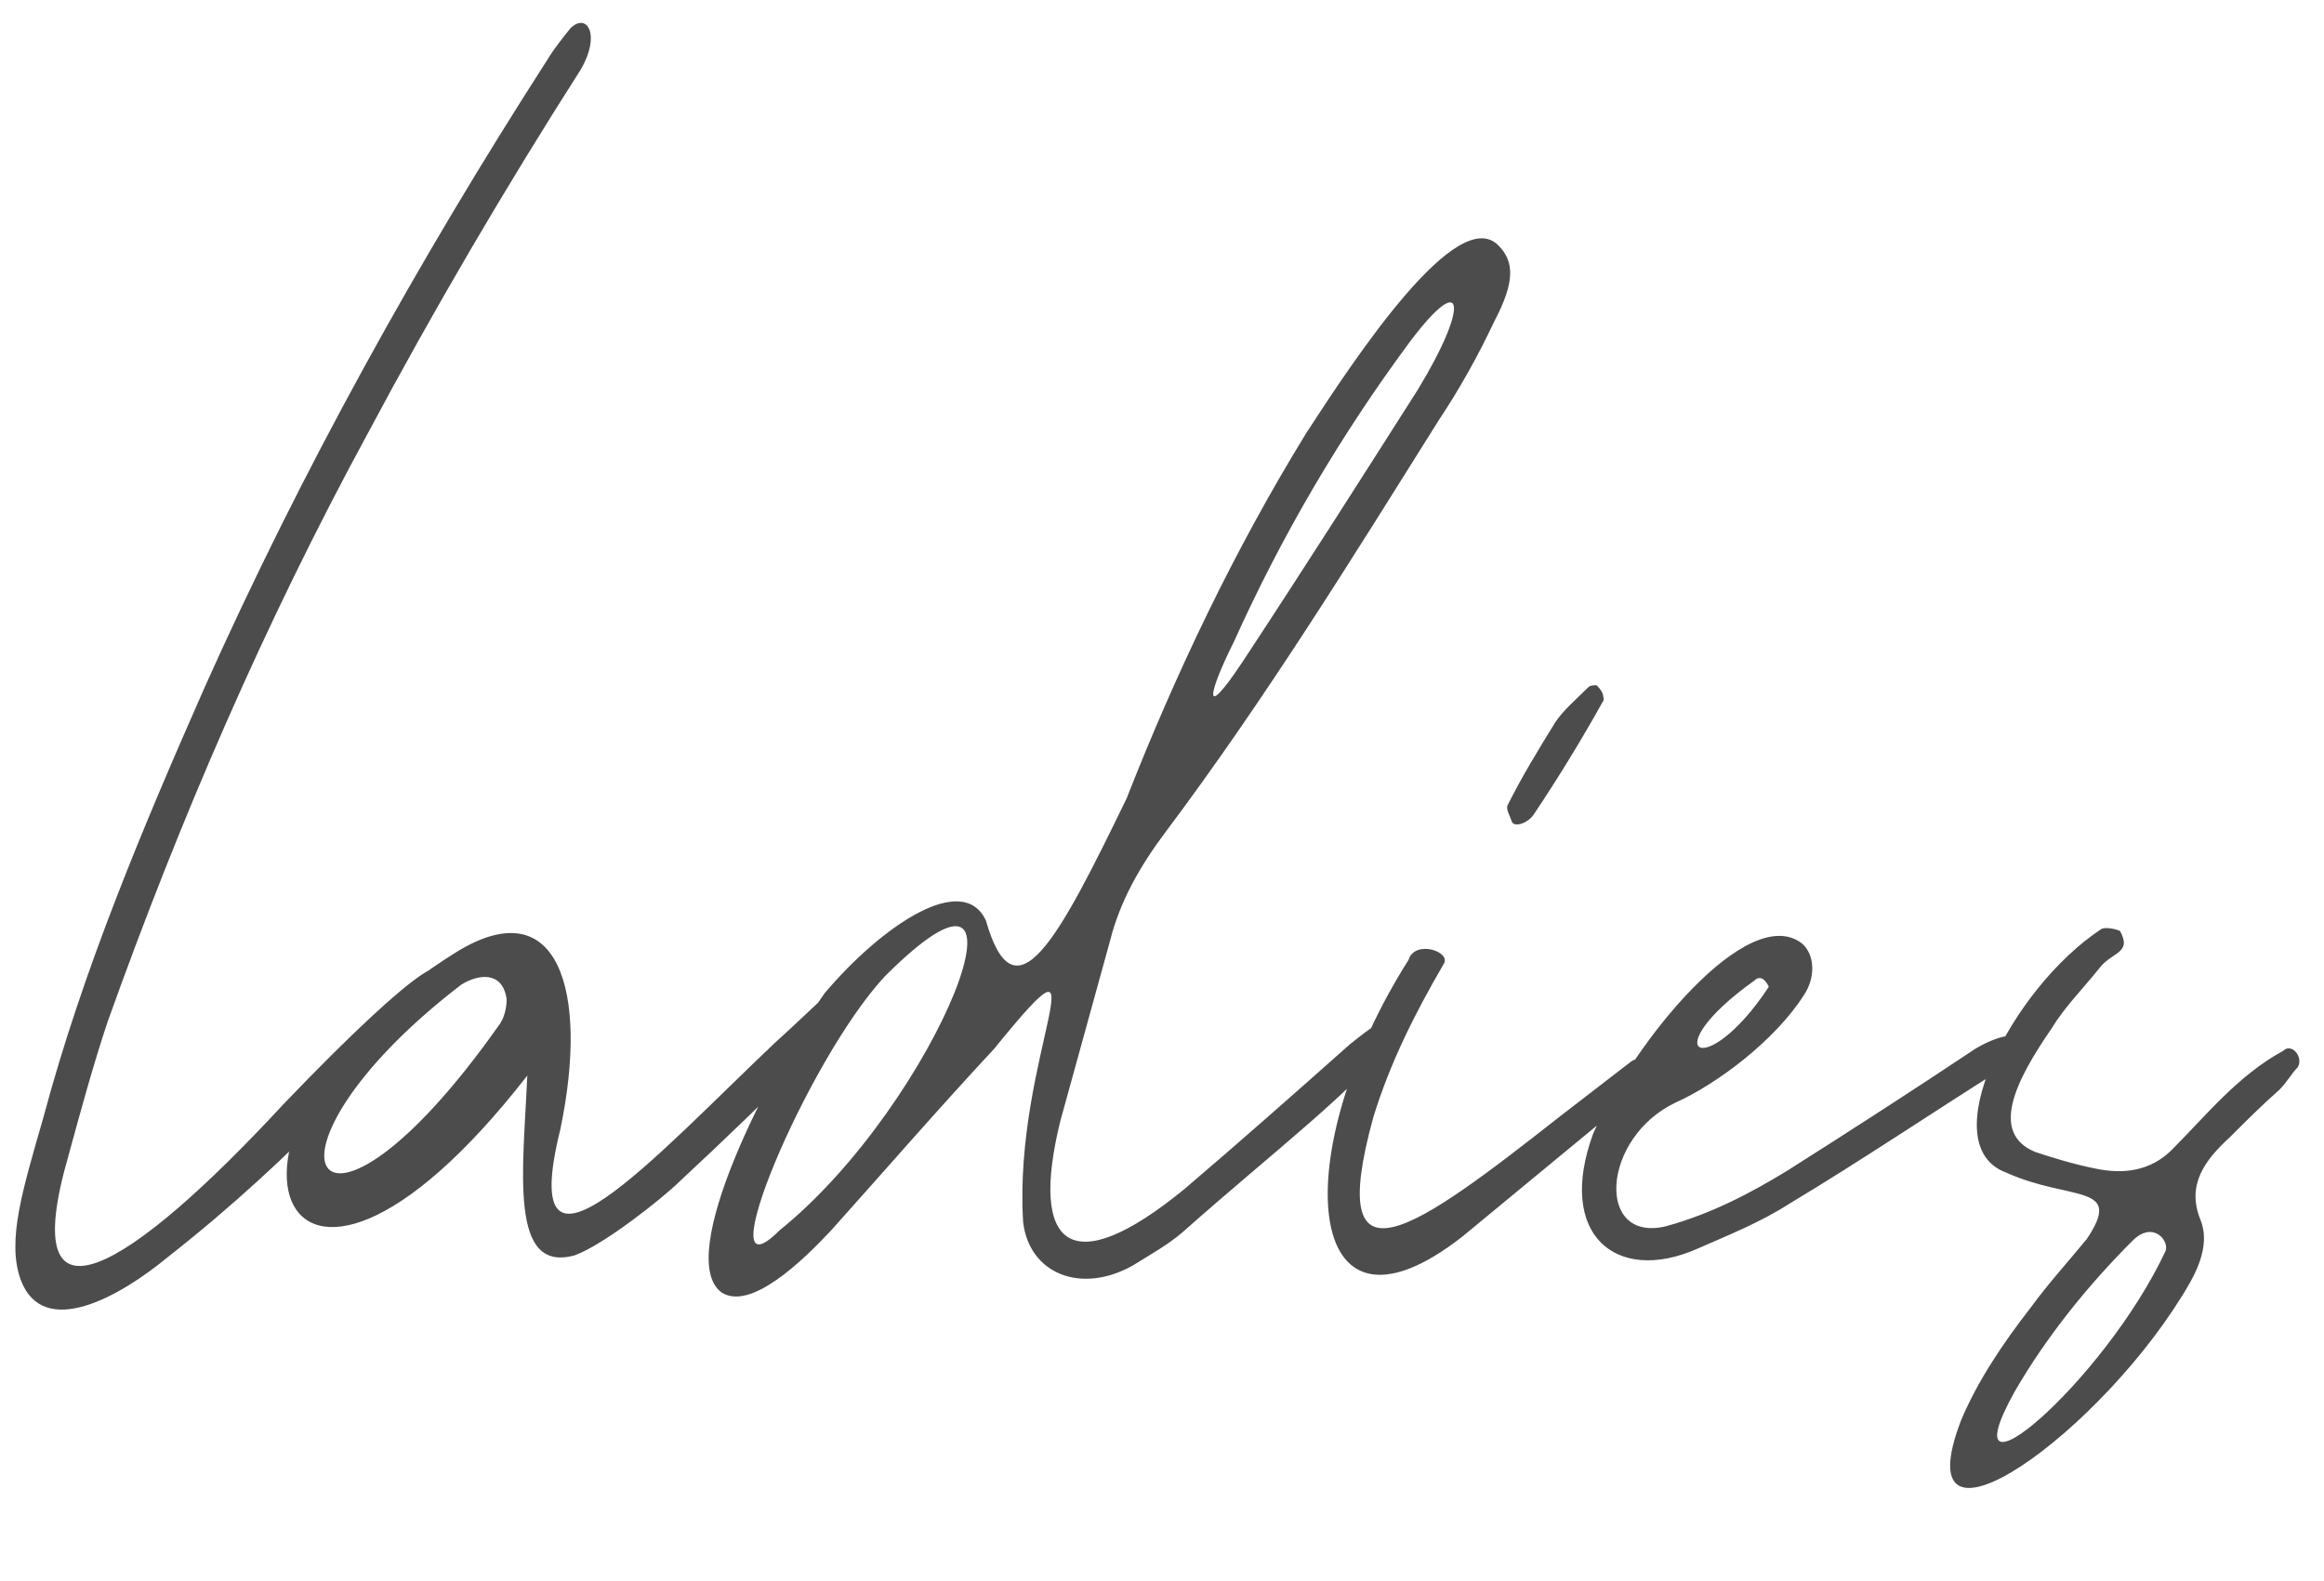 <?xml version="1.0" encoding="UTF-8"?> <svg xmlns="http://www.w3.org/2000/svg" width="72" height="49" viewBox="0 0 72 49" fill="none"><path opacity="0.7" d="M0.645 39.664C0.197 38.448 0.709 36.848 1.349 34.608C2.565 30.064 4.421 25.648 6.341 21.296C9.349 14.576 12.933 8.112 16.965 1.84C17.157 1.52 17.413 1.2 17.669 0.88C18.181 0.368 18.629 1.072 17.989 2.16C15.621 5.872 13.445 9.584 11.397 13.424C8.197 19.312 5.573 25.392 3.333 31.664C2.885 33.008 2.501 34.416 2.117 35.824C0.453 41.584 4.037 39.344 8.773 34.224C17.541 25.072 13.189 32.688 5.189 38.96C3.717 40.176 1.349 41.52 0.645 39.664ZM24.016 32.304C25.936 30.576 27.152 29.104 27.152 30.512C27.024 30.832 23.696 34.16 21.072 36.592C20.56 37.104 18.704 38.576 17.808 38.896C15.76 39.472 16.208 36.272 16.336 33.328C8.464 43.44 5.456 34.864 14.16 29.488C17.296 27.568 18.256 30.704 17.36 34.992C15.952 40.688 20.304 35.824 24.016 32.304ZM15.44 31.792C15.696 31.472 15.696 31.024 15.696 30.96C15.568 30.064 14.8 30.192 14.288 30.512C7.376 35.824 9.744 39.856 15.44 31.792ZM31.698 37.872C31.378 32.752 34.386 28.08 30.802 32.496C29.074 34.352 27.41 36.272 25.746 38.128C24.85 39.088 23.25 40.624 22.354 40.048C20.882 38.96 23.826 33.2 25.554 30.768C27.346 28.656 29.842 26.992 30.546 28.528C31.442 31.664 32.786 29.104 34.898 24.752C36.434 20.848 38.226 17.072 40.466 13.424C42.002 11.056 45.138 6.32 46.418 7.6C46.93 8.112 46.93 8.752 46.29 9.968C45.778 11.056 45.202 12.08 44.562 13.04C41.874 17.328 39.186 21.68 36.114 25.776C35.346 26.8 34.706 27.888 34.386 29.168L32.85 34.736C31.89 38.64 33.17 39.728 36.69 36.848C38.418 35.376 40.082 33.904 41.81 32.368C42.13 32.112 42.45 31.856 42.77 31.664C42.77 31.664 43.41 31.472 43.41 31.92C42.002 33.776 39.506 35.632 36.626 38.192C36.178 38.576 35.602 38.896 35.09 39.216C33.49 40.112 31.89 39.472 31.698 37.872ZM43.922 12.08C45.522 9.456 45.394 8.304 43.666 10.608C41.49 13.552 39.698 16.624 38.226 19.888C37.458 21.424 37.202 22.448 38.482 20.528C40.338 17.712 42.13 14.896 43.922 12.08ZM24.146 38.128C29.074 34.16 32.594 25.072 27.41 30.256C24.978 32.88 21.842 40.432 24.146 38.128ZM49.654 21.488C49.654 21.552 49.718 21.68 49.654 21.744C49.014 22.896 48.31 24.048 47.542 25.2C47.35 25.52 46.902 25.648 46.838 25.456C46.774 25.264 46.646 25.072 46.71 24.944C47.158 24.048 47.67 23.216 48.182 22.384C48.438 22 48.822 21.68 49.206 21.296C49.27 21.232 49.398 21.232 49.462 21.232C49.526 21.296 49.59 21.36 49.654 21.488ZM43.638 29.744C43.83 29.104 44.982 29.488 44.726 29.872C43.83 31.408 43.062 32.944 42.55 34.608C41.014 40.176 43.83 38.128 48.31 34.608L50.55 32.88C50.87 32.688 51.126 32.944 51.126 33.264C50.998 33.456 50.934 33.648 50.806 33.776L45.302 38.32C40.31 42.224 39.862 35.696 43.638 29.744ZM52.56 38.704C50.064 39.792 48.208 38.256 49.36 35.12C50.64 32.24 54.16 27.952 55.824 29.232C56.208 29.552 56.272 30.256 55.888 30.832C54.992 32.24 53.2 33.584 51.92 34.16C49.616 35.248 49.424 38.512 51.6 38C53.008 37.616 54.224 36.976 55.376 36.272C57.296 35.056 59.28 33.776 61.2 32.496C62.608 31.664 63.248 32.24 62.096 33.072C59.856 34.48 57.68 35.952 55.44 37.296C54.544 37.872 53.584 38.256 52.56 38.704ZM54.8 30.576C54.8 30.576 54.608 30.128 54.352 30.384C51.216 32.624 52.816 33.584 54.8 30.576ZM64.657 38.384C65.809 36.656 64.145 37.232 62.161 36.336C59.857 35.504 62.289 30.64 65.105 28.784C65.233 28.72 65.553 28.784 65.681 28.848C66.065 29.552 65.425 29.488 65.041 30C64.529 30.64 63.953 31.216 63.569 31.856C62.417 33.52 61.649 35.12 63.057 35.696C63.633 35.888 64.273 36.08 64.913 36.208C65.809 36.4 66.641 36.272 67.281 35.632C68.369 34.544 69.329 33.328 70.737 32.56C70.993 32.304 71.377 32.752 71.185 33.072C70.993 33.264 70.865 33.52 70.609 33.776C70.097 34.224 69.585 34.736 69.073 35.248C68.305 35.952 67.729 36.72 68.177 37.808C68.433 38.448 68.177 39.152 67.857 39.728C65.233 44.336 58.897 48.88 60.753 44.016C61.265 42.8 62.033 41.648 62.929 40.496C63.441 39.792 64.081 39.088 64.657 38.384ZM62.417 43.12C60.241 47.024 65.169 42.864 67.089 38.768C67.217 38.448 66.705 37.808 66.065 38.448C64.657 39.856 63.377 41.456 62.417 43.12Z" fill="black"></path></svg> 